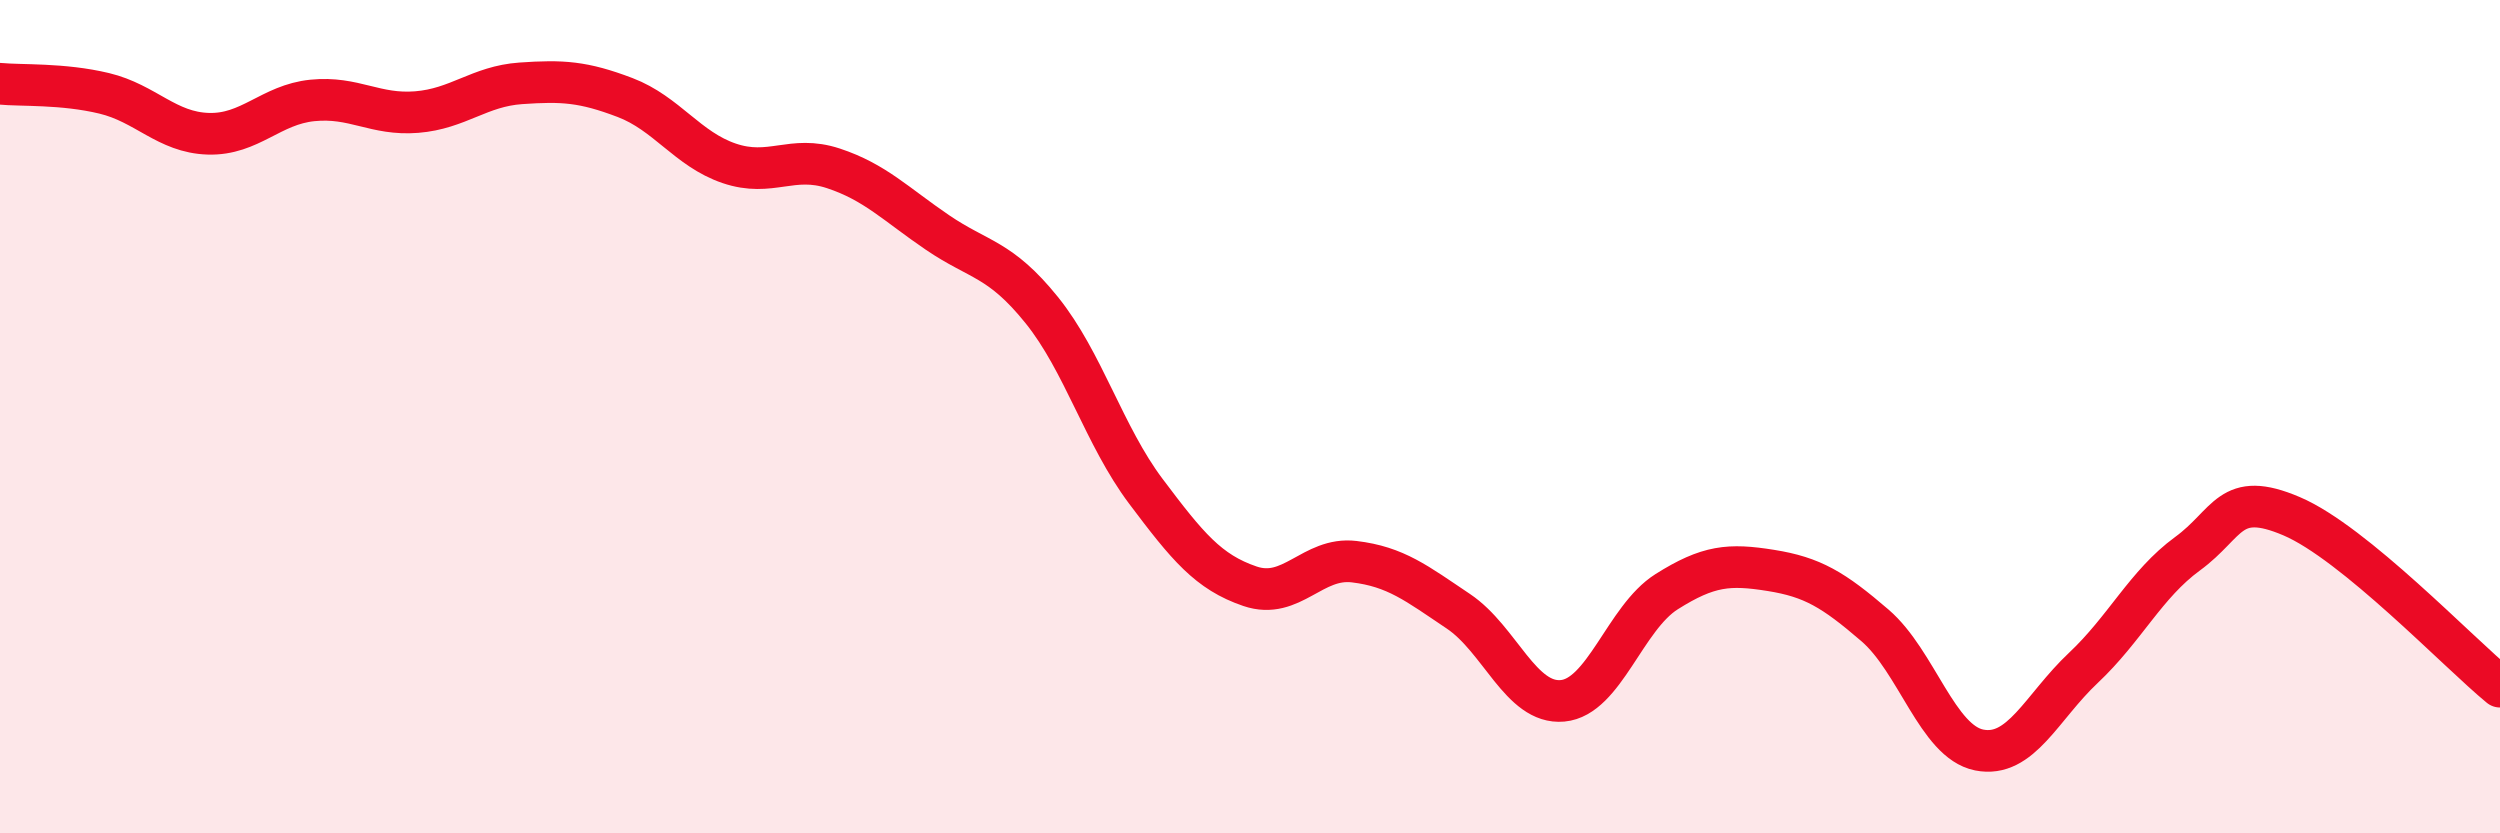 
    <svg width="60" height="20" viewBox="0 0 60 20" xmlns="http://www.w3.org/2000/svg">
      <path
        d="M 0,2.01 C 0.5,2.06 1.5,2 2.5,2.24 C 3.5,2.48 4,3.18 5,3.21 C 6,3.24 6.5,2.51 7.5,2.41 C 8.5,2.31 9,2.77 10,2.69 C 11,2.61 11.5,2.07 12.5,2 C 13.5,1.93 14,1.96 15,2.34 C 16,2.72 16.5,3.58 17.5,3.92 C 18.5,4.26 19,3.71 20,4.04 C 21,4.37 21.5,4.9 22.5,5.58 C 23.5,6.26 24,6.2 25,7.44 C 26,8.68 26.5,10.46 27.5,11.79 C 28.5,13.12 29,13.73 30,14.07 C 31,14.41 31.5,13.36 32.5,13.48 C 33.5,13.6 34,14 35,14.67 C 36,15.34 36.5,16.91 37.5,16.82 C 38.5,16.73 39,14.83 40,14.2 C 41,13.57 41.5,13.53 42.5,13.69 C 43.5,13.85 44,14.15 45,15.01 C 46,15.87 46.5,17.8 47.5,18 C 48.5,18.2 49,16.97 50,16.03 C 51,15.09 51.5,14.02 52.5,13.29 C 53.5,12.56 53.5,11.75 55,12.39 C 56.5,13.03 59,15.66 60,16.48L60 20L0 20Z"
        fill="#EB0A25"
        opacity="0.1"
        stroke-linecap="round"
        stroke-linejoin="round"
      />
      <path
        d="M 0,2.01 C 0.5,2.06 1.5,2 2.5,2.24 C 3.5,2.48 4,3.18 5,3.21 C 6,3.24 6.5,2.51 7.5,2.41 C 8.5,2.31 9,2.77 10,2.69 C 11,2.61 11.5,2.07 12.5,2 C 13.5,1.93 14,1.96 15,2.34 C 16,2.72 16.5,3.58 17.5,3.92 C 18.5,4.26 19,3.71 20,4.04 C 21,4.37 21.5,4.9 22.5,5.58 C 23.5,6.26 24,6.2 25,7.44 C 26,8.68 26.5,10.46 27.5,11.79 C 28.5,13.12 29,13.73 30,14.07 C 31,14.41 31.5,13.36 32.5,13.48 C 33.5,13.6 34,14 35,14.67 C 36,15.34 36.5,16.91 37.5,16.82 C 38.5,16.73 39,14.83 40,14.2 C 41,13.57 41.5,13.53 42.5,13.69 C 43.5,13.85 44,14.15 45,15.01 C 46,15.87 46.5,17.8 47.5,18 C 48.5,18.2 49,16.97 50,16.03 C 51,15.09 51.5,14.02 52.5,13.29 C 53.5,12.56 53.5,11.75 55,12.39 C 56.5,13.03 59,15.66 60,16.48"
        stroke="#EB0A25"
        stroke-width="1"
        fill="none"
        stroke-linecap="round"
        stroke-linejoin="round"
      />
    </svg>
  